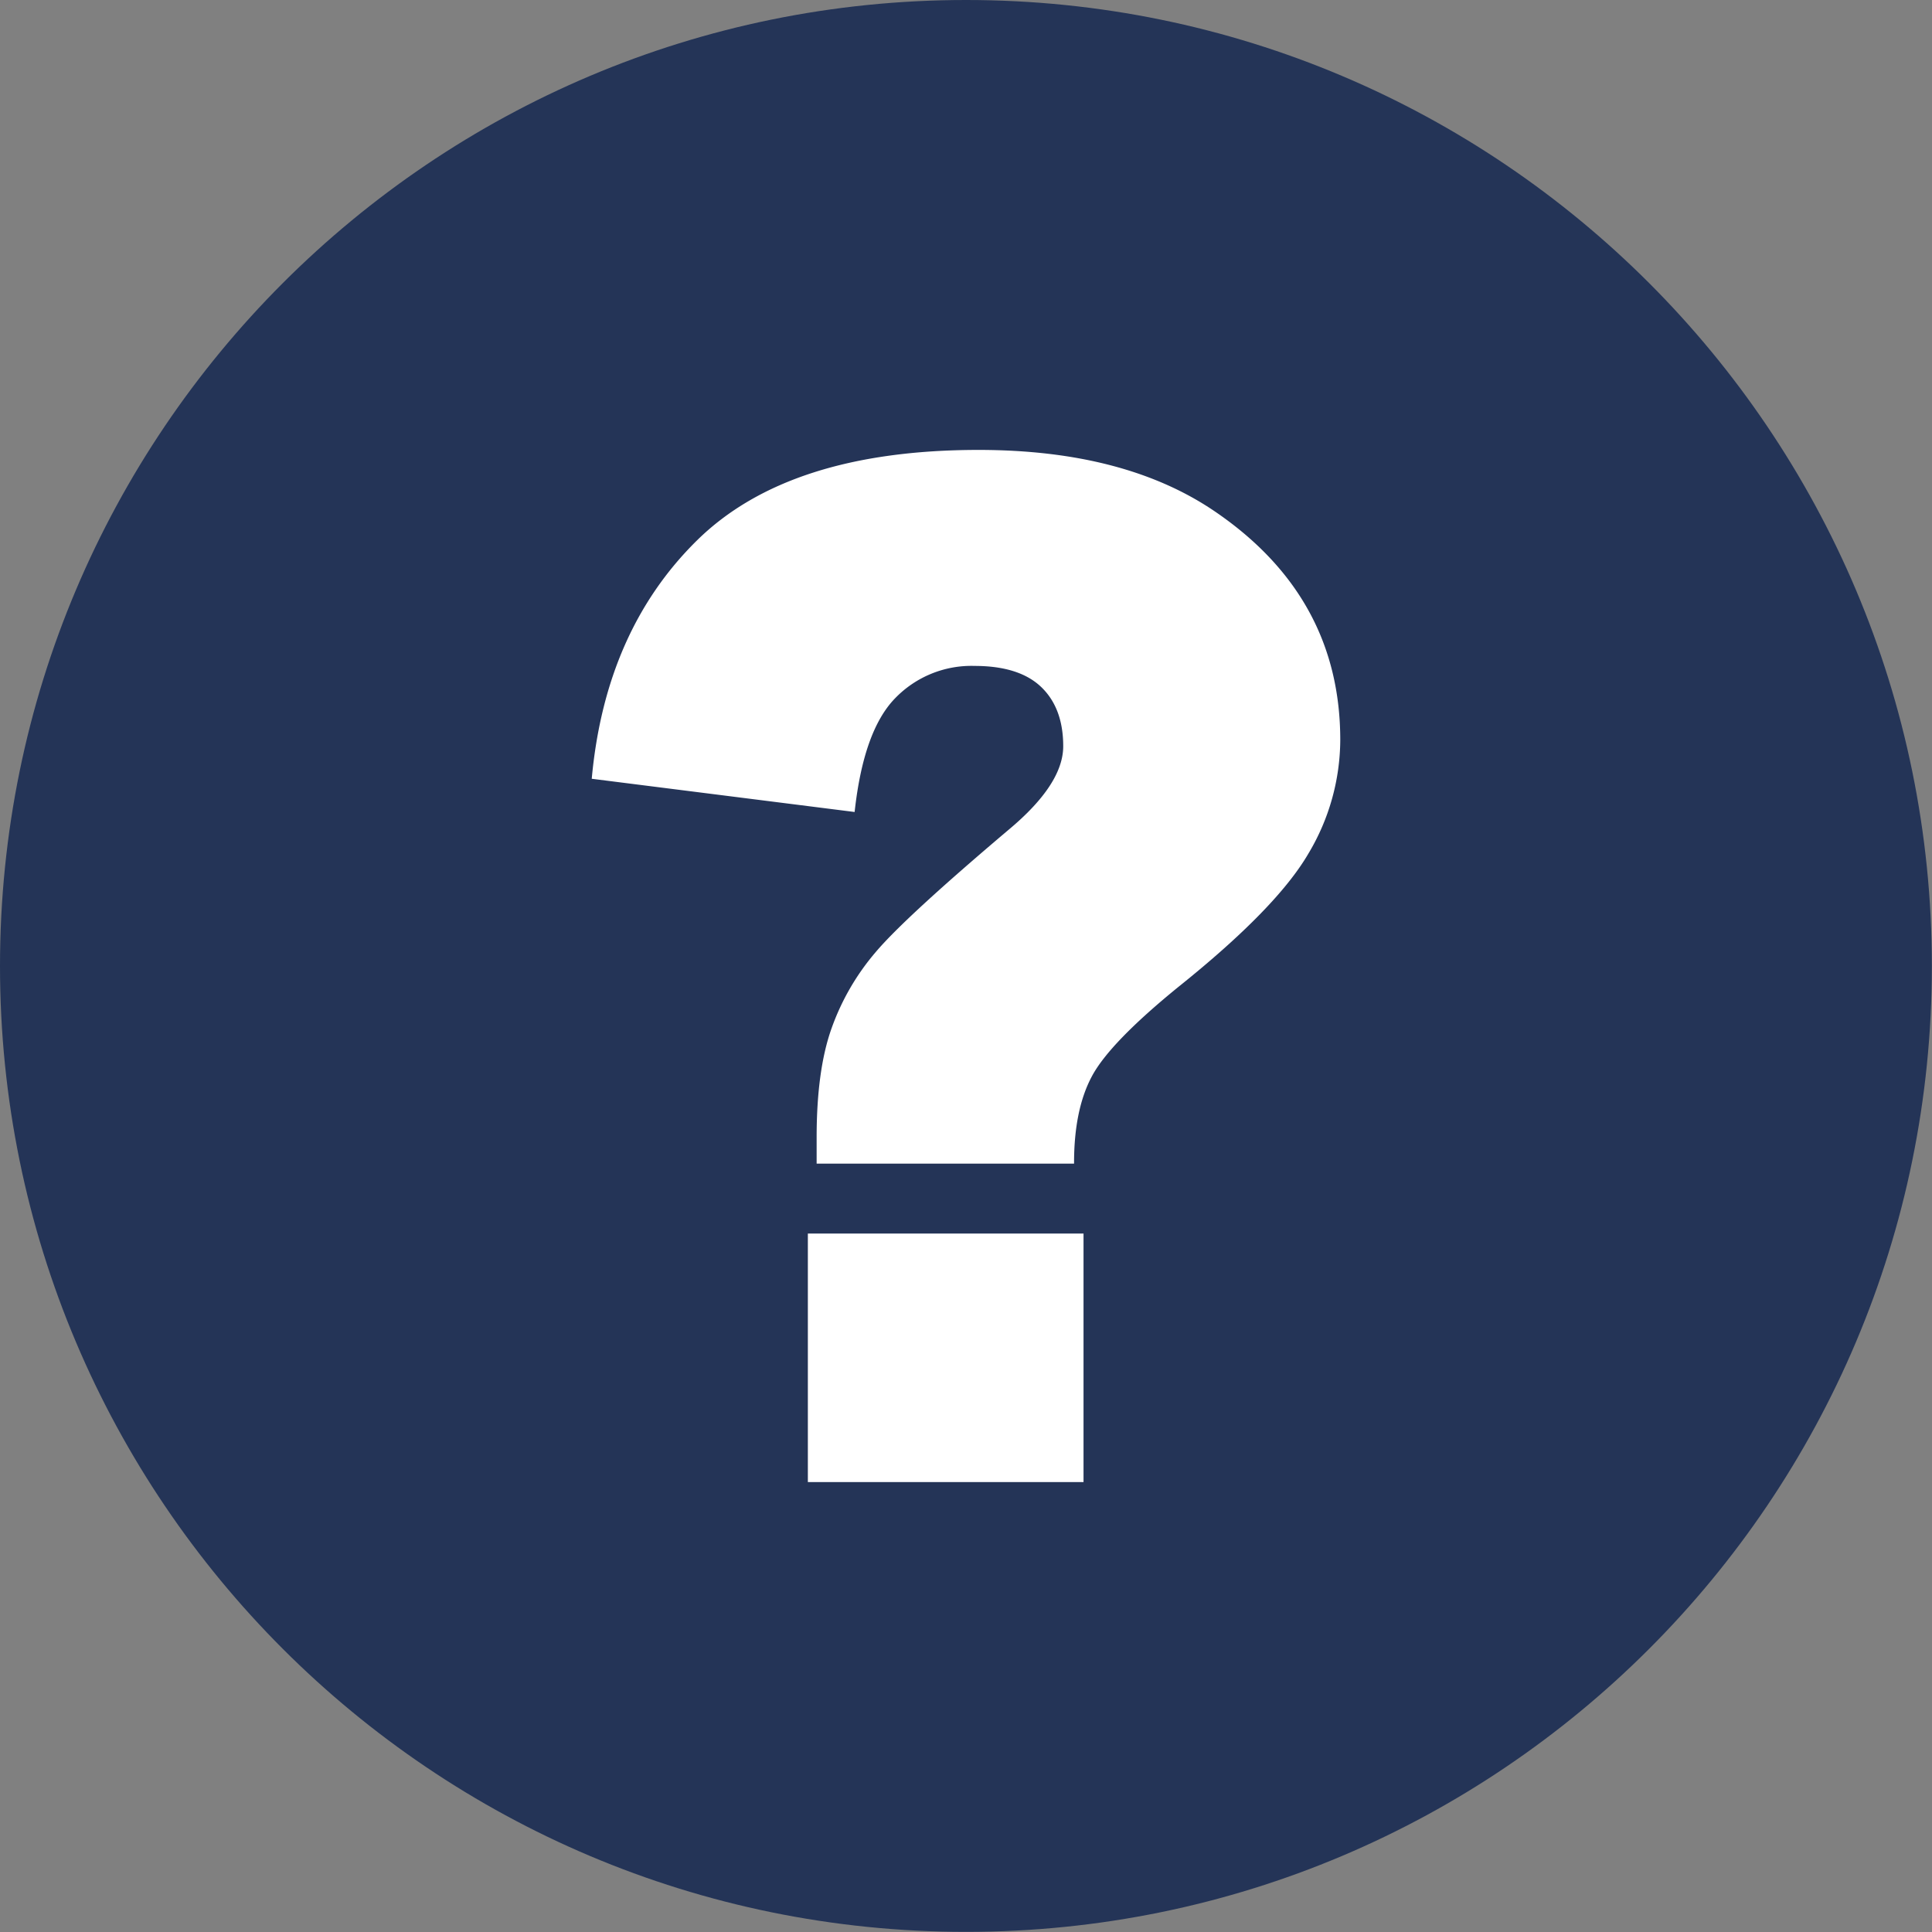 <?xml version="1.0" encoding="UTF-8"?> <svg xmlns="http://www.w3.org/2000/svg" viewBox="0 0 449.03 449.03"><rect x="0" y="0" width="449.03" height="449.03" fill="#808080" stroke="none"/><defs><style>.cls-1{fill:#243457;}.cls-2{fill:#fff;}</style></defs><g id="Layer_2" data-name="Layer 2"><g id="Layer_11" data-name="Layer 11"><g id="Lack_of_predictability" data-name="Lack of predictability"><g id="layer1"><g id="g11385"><path id="path11389" class="cls-1" d="M449,224.52C449,348.51,348.51,449,224.52,449h0C100.52,449,0,348.51,0,224.52S100.52,0,224.52,0,449,100.52,449,224.52Z"></path></g><path id="path10796" class="cls-2" d="M249.63,270.45H189.8v-6.12q0-15.6,3.47-25.33a56.12,56.12,0,0,1,10.31-17.78q6.84-8.06,30.78-28.32,12.75-10.62,12.75-19.47T242,159.68q-5.12-4.91-15.51-4.91A24.64,24.64,0,0,0,208,162.33q-7.32,7.56-9.37,26.39L137.53,181q3.15-34.44,24.49-55.43t65.41-21q34.32,0,55.41,14.63Q311.51,139,311.5,172a51.77,51.77,0,0,1-7.4,26.38q-7.41,12.72-30.23,31Q258,242.29,253.8,250.1T249.63,270.45ZM187.76,286.7h64.07v57.76H187.76Z"></path></g></g></g></g></svg> 